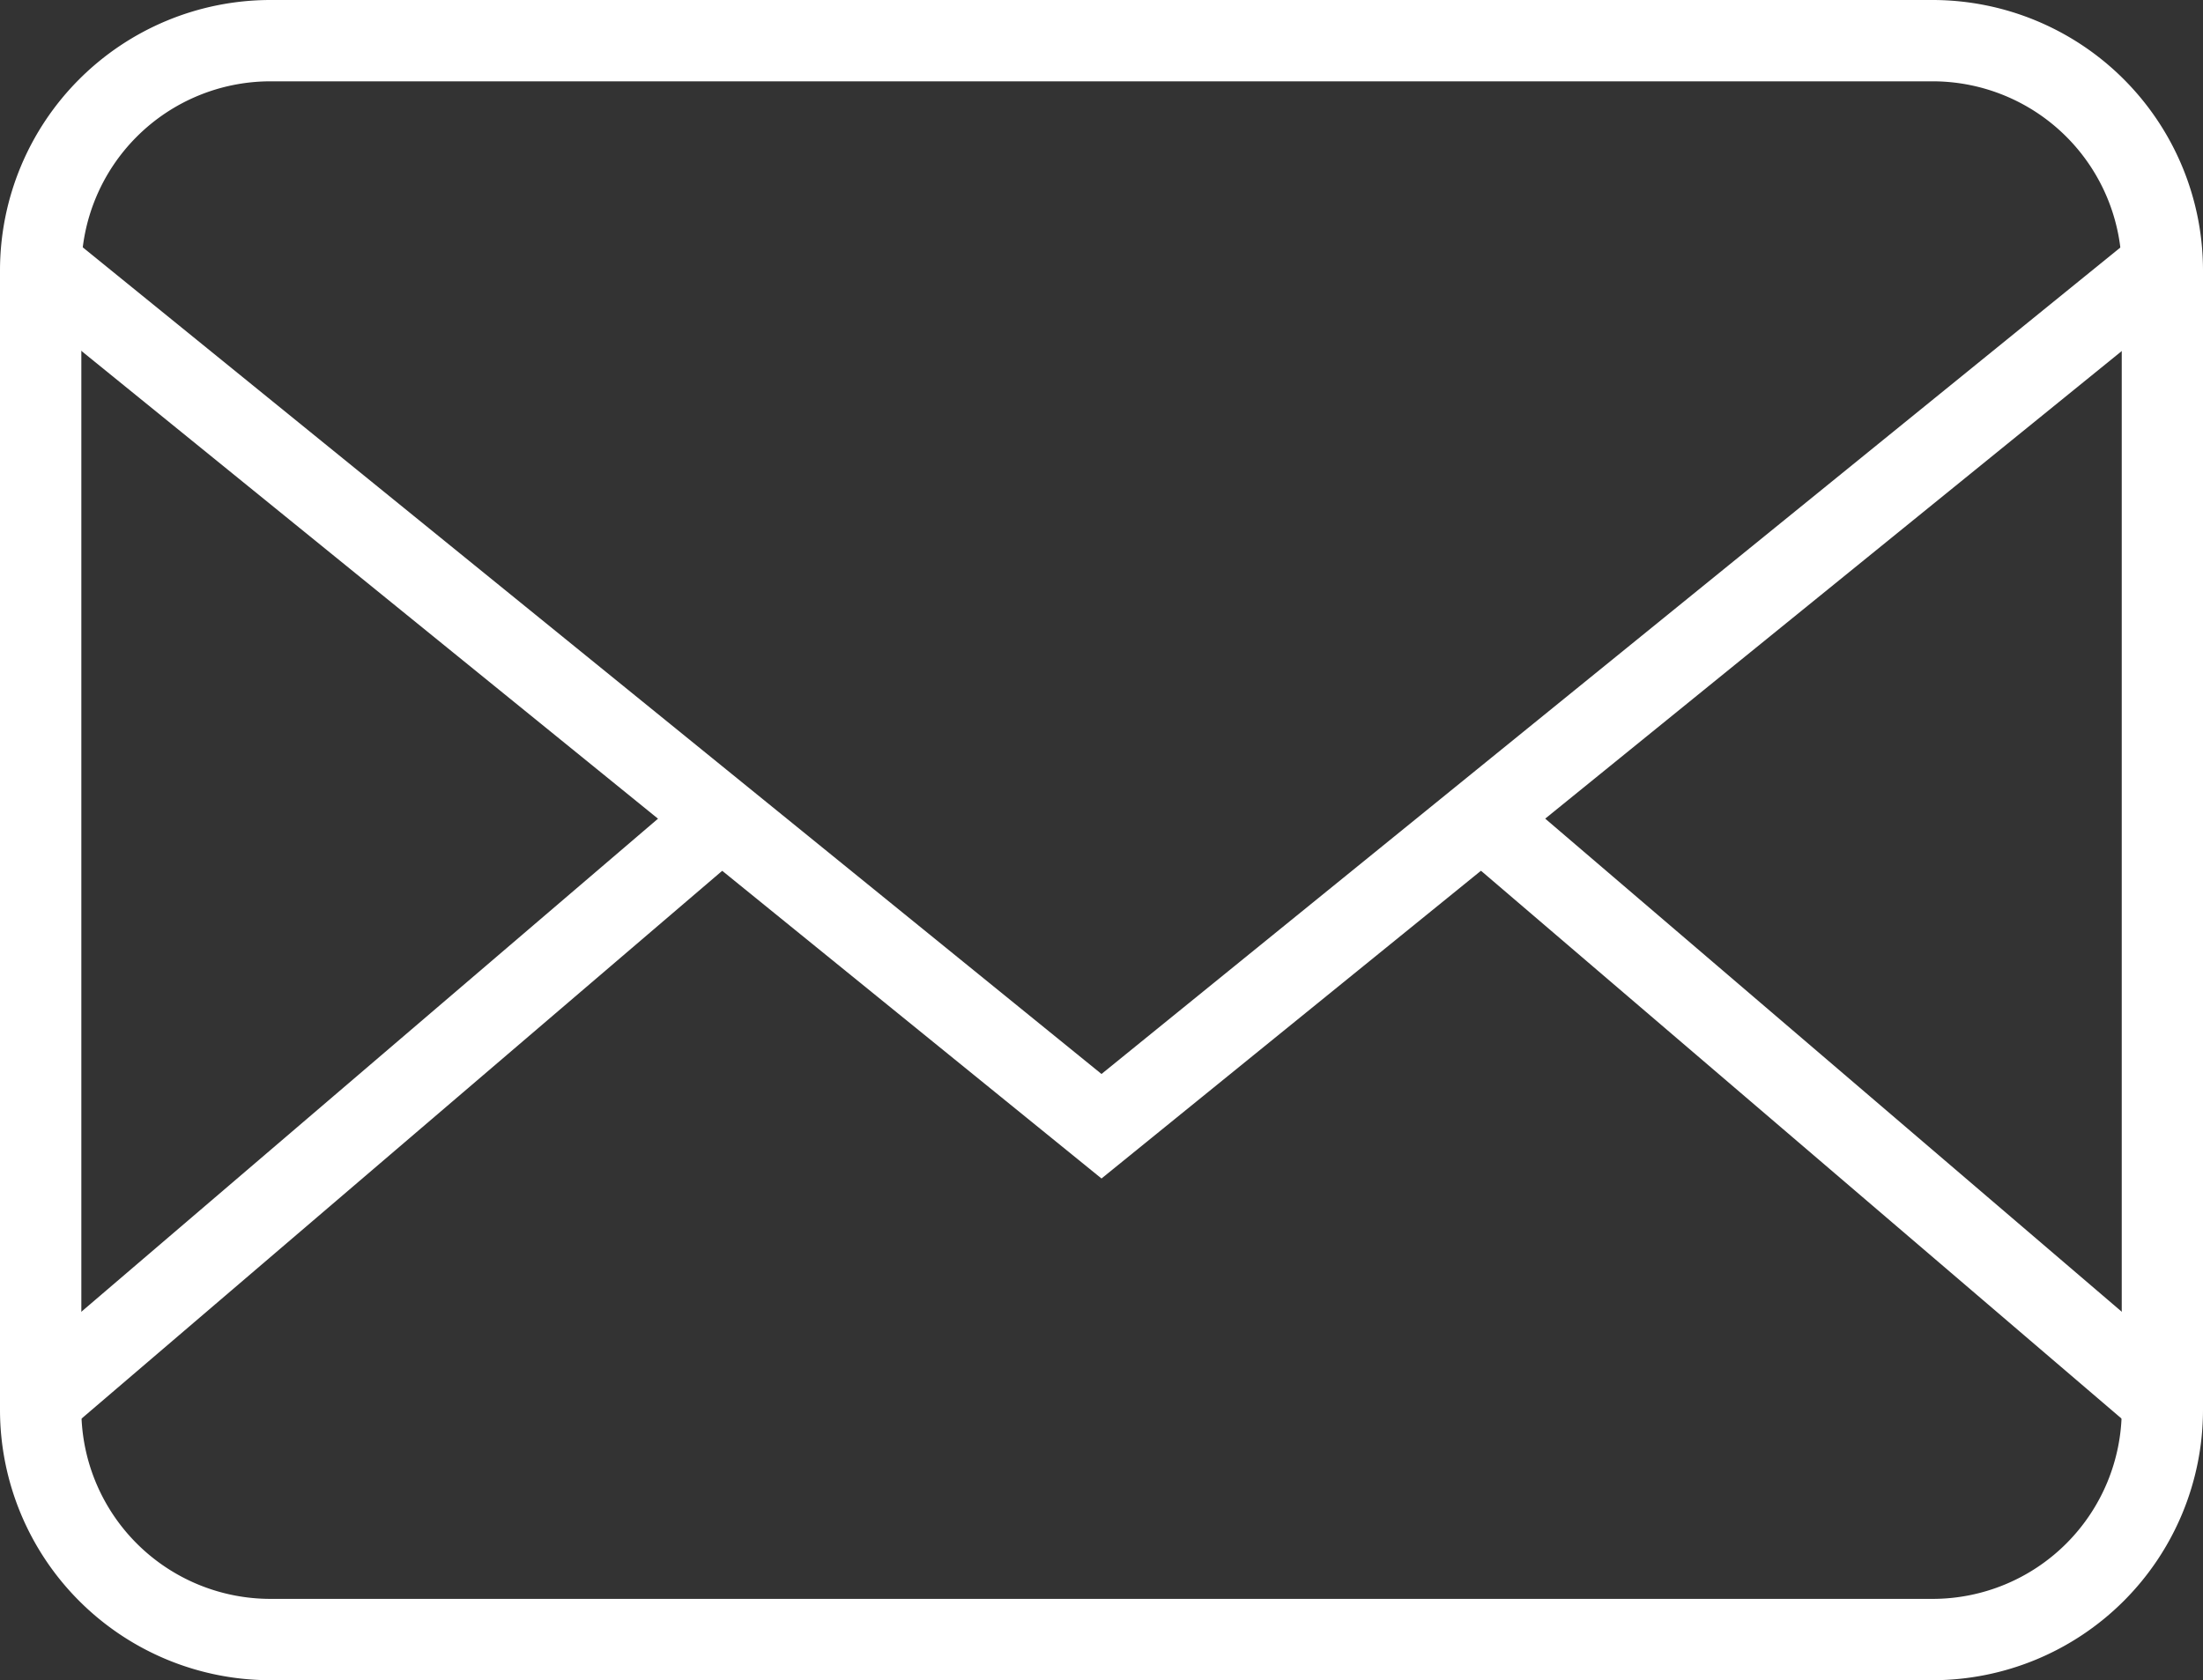 <svg id="グループ_16843" data-name="グループ 16843" xmlns="http://www.w3.org/2000/svg" xmlns:xlink="http://www.w3.org/1999/xlink" width="26.216" height="20" viewBox="0 0 26.216 20">
  <rect x="0" y="0" width="26.216" height="20" fill="#333333" stroke="none"/>
  <defs>
    <clipPath id="clip-path">
      <rect id="長方形_14780" data-name="長方形 14780" width="26.216" height="20" fill="#fff"/>
    </clipPath>
  </defs>
  <g id="グループ_16761" data-name="グループ 16761" transform="translate(0 0)" clip-path="url(#clip-path)">
    <path id="パス_182801" data-name="パス 182801" d="M23,20H3.216A3.22,3.22,0,0,1,0,16.784V3.216A3.22,3.22,0,0,1,3.216,0H23a3.22,3.22,0,0,1,3.216,3.216V16.784A3.22,3.22,0,0,1,23,20M3.216.968A2.251,2.251,0,0,0,.968,3.216V16.784a2.251,2.251,0,0,0,2.249,2.248H23a2.251,2.251,0,0,0,2.249-2.248V3.216A2.251,2.251,0,0,0,23,.968Z" transform="translate(0 0)" fill="#fff"/>
    <path id="パス_182802" data-name="パス 182802" d="M13.9,21.5,1.1,11.113l.61-.751L13.9,20.256l12.216-9.912.61.751Z" transform="translate(-0.792 -7.472)" fill="#fff"/>
    <rect id="長方形_14778" data-name="長方形 14778" width="0.968" height="10.442" transform="translate(17.359 10.138) rotate(-49.453)" fill="#fff"/>
    <rect id="長方形_14779" data-name="長方形 14779" width="10.383" height="0.968" transform="matrix(0.76, -0.65, 0.65, 0.76, 0.338, 16.153)" fill="#fff"/>
  </g>
</svg>
